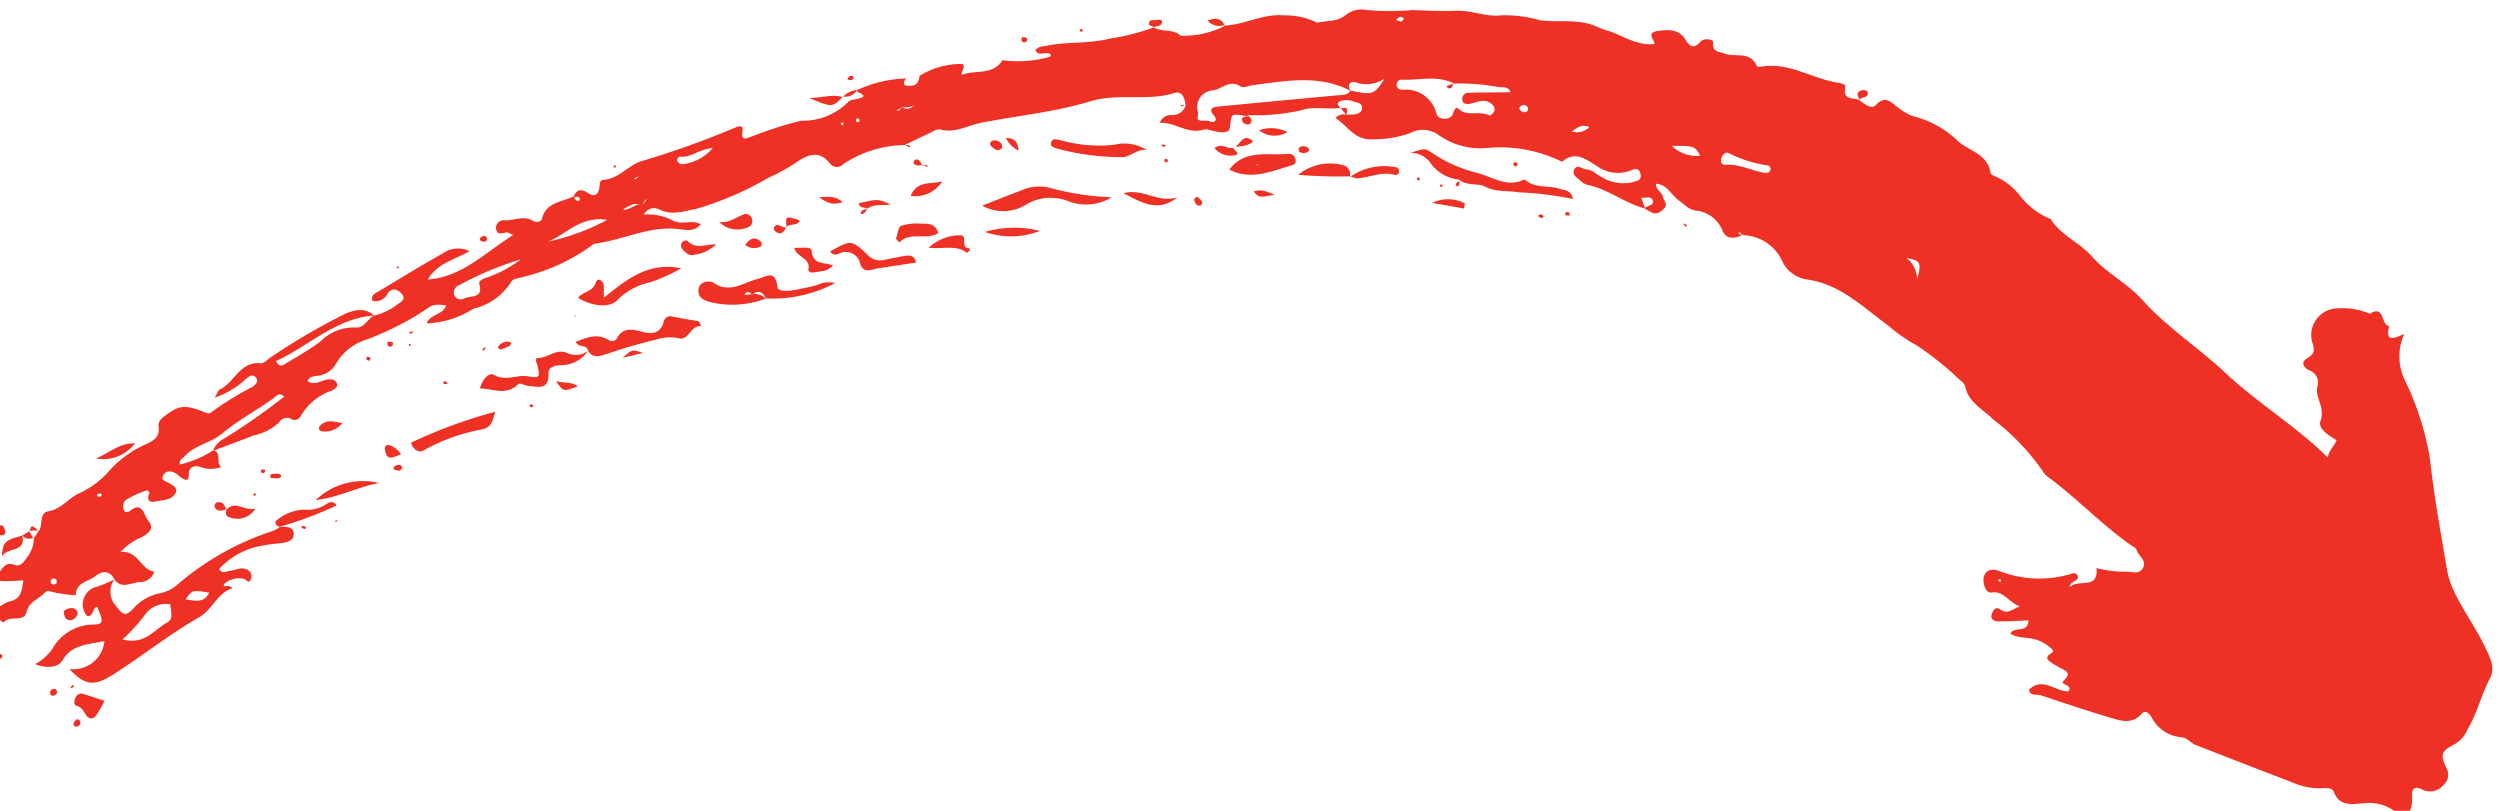 <svg xmlns="http://www.w3.org/2000/svg" xmlns:xlink="http://www.w3.org/1999/xlink" width="111" height="36" viewBox="0 0 111 36">
  <defs>
    <clipPath id="clip-path">
      <rect id="Rectangle_2627" data-name="Rectangle 2627" width="99.742" height="65.639" fill="#ee3124"/>
    </clipPath>
    <clipPath id="clip-arrow-right">
      <rect width="111" height="36"/>
    </clipPath>
  </defs>
  <g id="arrow-right" clip-path="url(#clip-arrow-right)">
    <g id="Groupe_7863" data-name="Groupe 7863" transform="translate(116 30.845) rotate(150)">
      <g id="Groupe_7819" data-name="Groupe 7819" clip-path="url(#clip-path)">
        <path id="Tracé_13126" data-name="Tracé 13126" d="M35.822,50.425a.483.483,0,0,0,.486.1c-.295-.562-.256-1.3-.934-1.627a4.876,4.876,0,0,0-1.6-.609,1.17,1.17,0,0,1-1.062-.719A3.228,3.228,0,0,0,31,45.946a6.247,6.247,0,0,1-2.245-1.862c-.079-.089-.165-.274-.224-.264-.748.124-.949-.47-1.209-.935a1.579,1.579,0,0,0-1.24-.935c-.246-.025-.333-.134-.258-.359.082-.248.258-.181.452-.136a1.842,1.842,0,0,1,1.118.915c.132.2.182.469.4.606.161.1.226.456.5.25.175-.131.057-.345-.005-.516a.79.79,0,0,0-.169-.327c-.716-.623-1.039-1.549-1.708-2.207-.033.163-.064.327-.1.5-.157-.121-.463-.153-.361-.412.062-.157.322-.028.489-.062-.062-.106-.119-.217-.189-.318-.153-.222-.368-.191-.585-.127-.252.074-.137.308-.2.465-.082.206.133.416-.028.661-.426-.278-.332-.781-.505-1.15-.13-.276-.174-.573-.446-.779a1.4,1.4,0,0,1-.559-1.367c.042-.375-.234-.571-.726-.6.045.066.24.049.117.209l-.094-.232a1.957,1.957,0,0,1-.918-1.871,1.445,1.445,0,0,0-.528-1.227c-1.2-.924-1.554-2.326-2.124-3.6A7.025,7.025,0,0,0,19,28.871a13.416,13.416,0,0,1-.892-2.3.526.526,0,0,1-.056-.358c.234-.694-.187-1.255-.343-1.874a10.078,10.078,0,0,1-.754-3.032,1.038,1.038,0,0,0-.1-.451c-.637-1.456-.992-3.016-1.675-4.454-.039-.083-.114-.186-.093-.255.083-.282-.187-.649.168-.852.312-.178.5.128.739.243a5.2,5.2,0,0,1,1.041.791c.418-.918.933.016,1.454-.143-.173.241-.41.027-.542.2a.19.19,0,0,0,.156.274,4.867,4.867,0,0,1,2.758,1.743c.348.389.754.24.878-.263.04-.165.027-.366-.112-.416-.519-.186-.446-.739-.793-1.166.357.062.644-.059.824.321.121.256.34.085.454-.026.141-.137.029-.307-.1-.385-.39-.227-.794-.428-1.2-.645.329-.5.639.1.992-.1-.165-.336-.519-.482-.763-.713a1.738,1.738,0,0,1-.449-.681c-.045-.12-.123-.265.066-.271.4-.012.281-.217.184-.419a3.835,3.835,0,0,0-.233-.4c-.157-.243-.247-.4.17-.507.318-.079-.269-.321.059-.525.511.243.664,1.159,1.492.941.1-.3-.205-.335-.33-.476-.713-.806-1.427-1.613-2.166-2.395-.343-.364-.691-.763-1.313-.551-.213.072-.29-.14-.295-.347a1.621,1.621,0,0,0-.686-1.43c-.234-.154-.237-.43-.385-.617Q15.69,5.5,14.217,3.682a2.829,2.829,0,0,0-.986-.835c-.172-.08-.384-.207-.354-.393.12-.723-.465-.885-.9-1.106a1.9,1.9,0,0,1-.932-.832c-.362-.691-.688-.692-1.078.026-.2.376-.344.29-.513.082A.771.771,0,0,0,8.5.285a.6.6,0,0,0-.482.58c-.058.694-.166.769-.909.739a1.4,1.4,0,0,0-.763.285c-.725.4-1.293,1.026-2,1.467-.446.277-.465.831-.5,1.334-.077.983.047,1.969-.057,2.953a3.639,3.639,0,0,1-.214.891C3,10.075,2.452,11.621,1.788,13.123a12.707,12.707,0,0,0-.777,3.525A2.423,2.423,0,0,1,0,18.5c.444.043.958.067.406.635.318.216-.325.935.471.9a3.092,3.092,0,0,0,1.091.912,1.193,1.193,0,0,0,1.758-.714c.058-.361.18-.51.5-.51.447,0,.367-.311.25-.5a.578.578,0,0,1,.066-.848c.3-.351.136-.95.6-1.348.309-.263.009-.75-.177-1.114.22-.179.505-.2.718-.472.555,1.983,1.512,3.7,2.07,5.553.472,1.567,1.232,3.024,1.571,4.652.2.938.782,1.819.976,2.786.164.815.726,1.487.746,2.335l-.008-.018a3.315,3.315,0,0,1,.661,1.512,2.877,2.877,0,0,0,.525,1.365c.06.063.135.186.112.245-.33.837.41,1.365.579,2.056a4.386,4.386,0,0,0,1.163,1.87,2.468,2.468,0,0,1,.362.643c.162.353.2.779.818.589.257-.08.409.313.515.573l-.024-.026c.183.243.683.37.261.831-.089.1.114.259.234.357.885.732,1.4,1.875,2.569,2.293.055.02.142.081.138.114-.09.735.634.8.961,1.195.155.186.47.34.185.7-.059.075.218.385.516.283.391-.134.489.078.495.416.009.566.425.769.865.95.5.206.33-.236.42-.427.682.3,1,.956,1.445,1.485a5.23,5.23,0,0,1,.353.411c.51.761,1.38,1.029,2.065,1.548a5.886,5.886,0,0,0,1.386,1.061c.61.241,1.029.859,1.639,1.178.574.3,1.122.652,1.672,1a11.472,11.472,0,0,1,1.761,1.02,1.113,1.113,0,0,0,.858.278c.522-.105.882.194,1.309.327l0-.014A3.207,3.207,0,0,0,36,55.613c.791.552,1.726.509,2.514.931l-.023.022a.288.288,0,0,1,.084-.036,4.059,4.059,0,0,1,1.861.6c.14.47.669.536.848.935l-.027-.025a10,10,0,0,1,1.956.548c.919.255,1.682.823,2.569,1.122.17.057.336.17.551.091.051-.37-.462-.246-.486-.54.028-.013.059-.04.084-.036a5.033,5.033,0,0,1,1.893.917c.731-.382,1.26.253,1.9.338-.073.194-.567.309-.078.516a3.53,3.53,0,0,0,1.693.388l-.006.022c.135-.161.3-.333.512-.241.176.076.529.225.062.435l.027-.022a5.555,5.555,0,0,0,2.134.643l-.013.014c.236-.027-.463-.561.2-.361.144.044.324.134.44.086a2.811,2.811,0,0,1,2.208.322,16.73,16.73,0,0,0,2.238.489c.229.056.576.023.251.42-.156.193-.009.265.167.289a40,40,0,0,1,4.359.787c.633.158,1.284-.179,1.9.134.172.087.245-.1.344-.217.188-.224.39-.274.55.051.146.3.351.416.648.172-.079-.068-.248-.058-.2-.232a.08.08,0,0,1,.071-.035c.154.053.115.179.1.293.581.016,1.193.4,1.73-.171.073-.077.289-.046.387.134.232.423.734.415,1.088.651a.334.334,0,0,0,.522-.2c.069-.237-.2-.254-.359-.322-.042-.017-.063-.083-.177-.244,1.483-.044,2.892-.483,4.268.187-.732.421-1.486.157-2.23.165a1.15,1.15,0,0,0,1.037.507c1.174.012,2.348-.019,3.522-.039a.254.254,0,0,0,.273-.225.585.585,0,0,0-.743-.056c-.341.159-.487-.1-.535-.32-.071-.324.245-.3.438-.318a2.613,2.613,0,0,1,1.1.09c.333.029.674-.282.985-.043a2.1,2.1,0,0,0,1.679.236c.58-.066,1.169-.064,1.755-.072.154,0,.4-.063.365.31-1.6-.156-3.241.324-4.787-.432.182.5.557.644,1.073.713a28.872,28.872,0,0,0,3.8-.017c.185,0,.432-.1.546-.018.761.567,1.449-.165,2.175-.093.074.008.157-.082.368-.2a3.93,3.93,0,0,0-1.629.028c-.18.031-.409.049-.406-.221,0-.185.2-.213.35-.232a12.787,12.787,0,0,0,2.121-.061.222.222,0,0,1,.234.1c.609.777.834.881,1.573.8.227-.026.46-.053.55-.274.184-.456.54-.438.925-.4a4.733,4.733,0,0,0,1.919-.2,3.986,3.986,0,0,1,1.641-.215c.556.074,1.076-.216,1.642,0,.381.144.5-.385.783-.55l-.017.027.4-.2-.025.019a1.479,1.479,0,0,1,.694-.595c.224-.09.467-.25.675.011.248.313.519.093.753.024.194-.057.277-.265.039-.411-.258-.158-.534-.285-.809-.429.275-.35.493-.689,1.031-.488a2.073,2.073,0,0,0,.815-.059c-.069-.242-.047-.663-.2-.621-.406.114-.727-.485-1.079-.11-.3.322-.686.222-1.032.313-.084.022-.21.051-.26.009a5.775,5.775,0,0,0-.962-.779c-.288.5-.788.242-1.188.3-.351.054-.685-.08-.647-.562,0,0,0,.007,0,.007-.067-.581-.646-.476-.977-.692a.675.675,0,0,0-.73.109c.493.4.134,1.188.867,1.506a2.725,2.725,0,0,1-1.175.1c-.324,0-.676.04-.591.494.057.307-.239.9.508.774.052-.009.113.035.182.059a.374.374,0,0,1-.33.46,4.8,4.8,0,0,1-.992-.1c-.018,0-.049-.143-.029-.158.246-.181.253-.367-.04-.458-.312-.1-.64-.33-.971-.12-.2.128-.058.332.021.5.07.147.312.306.056.456-.231.135-.413-.017-.527-.229-.043-.08-.057-.177-.1-.259-.094-.187-.194-.351-.363-.05s-.429.23-.6.043a1.309,1.309,0,0,0-.817-.477c.141.3-.351.5-.073.82a4.622,4.622,0,0,1,1.612.193c-.07.21-.247.173-.384.215-.638.2-1.286-.074-1.92.038-.918.162-1.849.121-2.771.22-.145.016-.366.12-.441-.179a29.117,29.117,0,0,1,3.255-.28.969.969,0,0,0,.682-.226c-.64-.1-1.279-.214-1.92-.311a2.32,2.32,0,0,0-1.253-.059.4.4,0,0,1-.557-.168.3.3,0,0,0-.42-.066,2.513,2.513,0,0,1-1.774.282c-.15-.007-.342.01-.34.215,0,.165.146.262.3.318.271.1.621.036.782.378-.2.144-.37.027-.538-.033a1.048,1.048,0,0,0-.976.086,2.366,2.366,0,0,1-1.7.225,13.959,13.959,0,0,0-2.568-.176c-.693.034-.689.13-1.227-.267.335-.318.805.028,1.145-.266a4.194,4.194,0,0,0-2.13-.473,2.689,2.689,0,0,0-1.986.168c-.213.144-.42-.012-.626-.049A8.685,8.685,0,0,0,67.6,62.15c-1.126-.48-2.408-.52-3.452-1.224-.326-.221-.6-.569-1.079-.395.22.375.71.376.966.722a2.4,2.4,0,0,0,1.008.917.5.5,0,0,1-.709-.153c-.345-.515-.884-.595-1.412-.786a14.161,14.161,0,0,0-3.472-.411,8.285,8.285,0,0,0-1.468-.026c-.574.043-1.131-.041-1.23-.8a.381.381,0,0,0-.49-.314,5.028,5.028,0,0,1-2.806-.637c-.005,0,.012.009.012.009-.368-.028-.737-.049-1.1-.086-.213-.021-.5.009-.623-.115-.482-.474-1.123-.443-1.695-.637-1.564-.53-3.085-1.232-4.684-1.6-1.274-.3-2.171-1.264-3.412-1.547-.362-.083-.294-.408-.179-.684l-.022,0a.577.577,0,0,1,.756-.118.554.554,0,0,0,.659-.021c-.615-.317-.8-1.067-1.552-1.242-.166-.039-.4-.4-.691-.538-.18-.083-.265-.082-.375.072-.339.476-.342.474-.792.1l-.138-.115.008.073a9.223,9.223,0,0,0-2.149-1c-.619-.118-1.039-.581-1.6-.787l.023-.025c0,.114.057.29-.114.29a.787.787,0,0,1-.542-.313c-.118-.126-.317-.255-.174-.457.094-.133.279-.112.425-.057a2.162,2.162,0,0,1,.316.177ZM52.709,60.567a.806.806,0,0,0-.564-.2l-.083-.122c.027.04.053.081.082.121.212,0,.456-.1.564.2.107-.01.21-.1.321-.014l-.32.016m12.186,2c.216.252.579.046.842.259-.547.009-.547.009-.841-.259-.076.045-.152.093-.231.133-.016.008-.046-.013-.07-.02l.3-.112M30.987,49.222a9.519,9.519,0,0,1-1.653-1.136c-.15-.1-.387-.184-.328-.452.561.316,1.091.623,1.631.914a.265.265,0,0,0,.387-.134c.078-.188-.069-.281-.223-.331-.29-.092-.631-.094-.785-.42-.064-.136-.1-.309.06-.415.069-.045.231-.075.25-.045.232.358.692.427.936.724.154.187.05.487.438.153.242-.209.694.084.632.348a1.405,1.405,0,0,0,.761,1.694.239.239,0,0,1,.137.308.228.228,0,0,1-.316.106c-.658-.429-1.49-.61-1.944-1.334Zm4.129,2.007c.031.387-.273.371-.393.208a1.433,1.433,0,0,0-1.176-.484c.734-.4.844-.368,1.572.3.23-.131.409.014.6.1q2.4,1.106,4.8,2.2c.257.117.49.191.4-.274-.045-.233.194-.251.277-.112.112.188.389.172.439.395a1.283,1.283,0,0,0-.17.239.746.746,0,0,1-1.085.5c-.382-.138-.879.064-1.129-.461-.059-.123-.328-.144-.5-.216-1.362-.572-2.788-1.048-3.637-2.4M70.774,63.176a5.477,5.477,0,0,1,1.64.043c.183.046.459.1.5-.077.169-.654.577-.234.875-.217a.326.326,0,0,1,.334.365.362.362,0,0,1-.432.262,13.863,13.863,0,0,1-2.922-.375M20.828,38.814a.532.532,0,0,1,.17.057c.478.384.8.944,1.381,1.217.111.052.1.215-.006.317-.126.115-.313.185-.41.038a5.672,5.672,0,0,0-1.247-1.352c-.033-.026-.036-.123-.017-.173s.084-.069.129-.1M69.337,63.257c-.861-.131-1.817.279-2.77-.477a10.013,10.013,0,0,1,2.77.477M23.988,41.986c-.872-.5-.872-.5-.87-1.008a1.556,1.556,0,0,1,.87,1.008M60.91,63.2a2.043,2.043,0,0,1,1.558.062.262.262,0,0,1,.1.224.162.162,0,0,1-.22.1c-.364-.284-.858-.12-1.435-.39M17.457,32.472c-.488-.438-.486-.5.07-1.072a1.228,1.228,0,0,0-.07,1.072M26.744,44.54a.8.8,0,0,1,.771.217c-.329.047-.552.069-.771-.217m2.28,2.165c.033.134-.045.161-.137.161a.187.187,0,0,1-.2-.126c-.025-.089,0-.186.094-.207.138-.03.2.079.246.172m66.8,14.315c.1-.007.181.038.19.139a.161.161,0,0,1-.087.132.151.151,0,0,1-.191-.135c0-.042.056-.091.087-.136m-3.608,2.536c-.038-.029-.1-.054-.108-.087-.007-.065.049-.094.116-.074a.109.109,0,0,1,.064.048c.027.062,0,.1-.072.113m-27.584.19a.222.222,0,0,1-.08.027,1.6,1.6,0,0,1-.17-.031c.058-.009.116-.021.174-.024a.217.217,0,0,1,.076.028m-33-10.978.16.173a.44.44,0,0,1-.156.051.158.158,0,0,1-.161-.169c0-.018.089-.032.158-.055m23.17,8.269c-.009.025-.01.063-.028.075-.062.04-.111.018-.128-.056a.088.088,0,0,1,.025-.075c.062-.038.108-.016.131.056m.6.12c.022.048.042.088.056.13a.117.117,0,0,1-.063.028c-.022,0-.059-.035-.057-.042a.873.873,0,0,1,.064-.115M21.084,17.968c0,.024.006.06-.007.071-.053.043-.093.023-.1-.05a.065.065,0,0,1,.041-.05c.021,0,.043.019.066.03" transform="translate(0 0)" fill="#ee3124" fill-rule="evenodd"/>
        <path id="Tracé_13127" data-name="Tracé 13127" d="M.428,1.97a1.656,1.656,0,0,1,.37.008,12.267,12.267,0,0,0,4.863.049,1.611,1.611,0,0,1,.826.052,2.09,2.09,0,0,0,1.362.015c.5-.146.565-.045.625.453a.933.933,0,0,1-.5,1.074s0-.007,0,0c.273.039.55.06.82.116a.754.754,0,0,0,.7-.118.755.755,0,0,0,.32-.786c-.264-.191-.368.2-.59.131.083-.734.139-.833.59-.579a2.091,2.091,0,0,0,2.09-.062,2.194,2.194,0,0,1,.978-.192c-.335-.428-.81-.643-1.122-.467-.761.429-1.365.028-2.057-.183a1.387,1.387,0,0,1,1.968-.3C11.438.147,11.058-.032,10.125,0,8.589.065,7.066.3,5.531.293,4.865.29,4.33.8,3.647.68c-.068-.012,0,.134.087.172.113.051.265.135.019.179a1,1,0,0,1-.779-.24C2.88.718,2.9.428,2.685.617a.337.337,0,0,0-.007.5c.174.2.452.18.673.288.127.061.322.01.349.3a3.329,3.329,0,0,1-2.033-.009,7.477,7.477,0,0,1-.86-.341c-.267-.122-.6-.239-.754.031-.185.317.16.468.4.608Zm8.544-.828a7.861,7.861,0,0,0-1.349.424,1.162,1.162,0,0,1-1.27-.132c.157-.288.184-.642.529-.634.661.014,1.384-.372,2.09.342m-3.319.137C5.19,1.5,5.19,1.5,4.6,1.016c.453-.307.739.013,1.051.263" transform="translate(85.548 56.264)" fill="#ee3124" fill-rule="evenodd"/>
        <path id="Tracé_13128" data-name="Tracé 13128" d="M3.006.944A5.881,5.881,0,0,0,0,0,1.254,1.254,0,0,0,.758.327c.3.075.591.18.885.277s.761.314.666.529c-.324.735.23.644.588.744.644.179,1.418.05,1.79.855.044.1.465.38.706.062.228-.3.052-.529-.179-.77A4.189,4.189,0,0,0,3.01.94a.752.752,0,0,0,.409.468l.324.134c-.02.019-.037.051-.061.055-.161.036-.194-.09-.244-.2-.355.043-.456-.149-.433-.457" transform="translate(59.205 55.291)" fill="#ee3124" fill-rule="evenodd"/>
        <path id="Tracé_13129" data-name="Tracé 13129" d="M4.915,1.637c-.018-.472-.42-.467-.722-.553A21.258,21.258,0,0,1,2.053.558,1.949,1.949,0,0,1,1.177.133C.814-.258.447.368.02.073.013.153.007.233,0,.313c.3.25.6.494.892.753a.306.306,0,0,0,.479,0c.389-.382.732-.2,1.042.1s.617.618,1.114.313c.154-.095.3,0,.381.151.285.5.776.541,1.275.63.066-.3-.4-.341-.263-.635Z" transform="translate(65.298 56.531)" fill="#ee3124" fill-rule="evenodd"/>
        <path id="Tracé_13130" data-name="Tracé 13130" d="M3.983,3.283c-.138-.439-.658-.561-.834-.84-.31-.494-.787-.654-1.172-.981A14.652,14.652,0,0,1,.035,0C-.1.39.17.518.334.7c.347.381.913.537,1.106,1.077a.1.1,0,0,0,.066.061c.847.064,1.148.837,1.659,1.316A6.23,6.23,0,0,1,4.441,4.925c.16.319.164.316.836.461a1.07,1.07,0,0,1-.57-.921A1.769,1.769,0,0,0,3.96,3.257Z" transform="translate(28.936 42.141)" fill="#ee3124" fill-rule="evenodd"/>
        <path id="Tracé_13131" data-name="Tracé 13131" d="M0,0A12.064,12.064,0,0,1,2.206,1.772a1.973,1.973,0,0,0,1.179.508c.571.1,1.145.177,1.782.274A1.92,1.92,0,0,0,3.521,1.62,2.116,2.116,0,0,1,1.747.8,2.207,2.207,0,0,0,0,0" transform="translate(46.667 52.445)" fill="#ee3124" fill-rule="evenodd"/>
        <path id="Tracé_13132" data-name="Tracé 13132" d="M0,.359A.953.953,0,0,1,.826.707c.3.465.84.269,1.233.482.2.106.168-.127.212-.269.164-.521.2-.538.619-.194.384.317.959.28,1.26.8.134.234.556.077.843-.206C4.477,1,4.149.454,3.45.628,3.3.665,3.22.443,3.1.36,2.744.121,2.388-.327,2.014.387,1.88.641,1.547.523,1.338.4A1.456,1.456,0,0,0,0,.362l0,0" transform="translate(70.214 57.804)" fill="#ee3124" fill-rule="evenodd"/>
        <path id="Tracé_13133" data-name="Tracé 13133" d="M3.632.59c-.144.255-.213.357-.263.469-.1.232.069.448.215.307.322-.311.709-.075,1.043-.206C4.292.522,3.624.023,3.12.212A2.967,2.967,0,0,1,1.494.152,7.979,7.979,0,0,0,0,0C1.141.993,2.325.782,3.632.59" transform="translate(64.794 59.271)" fill="#ee3124" fill-rule="evenodd"/>
        <path id="Tracé_13134" data-name="Tracé 13134" d="M0,.426a21.972,21.972,0,0,0,3.917.679c.1-.32-.09-.59-.3-.575A8.47,8.47,0,0,1,.861.028c-.4-.1-.545.088-.861.4" transform="translate(75.138 57.461)" fill="#ee3124" fill-rule="evenodd"/>
        <path id="Tracé_13135" data-name="Tracé 13135" d="M2.787,1.234C2.2.327,1.189.233.248.005A.182.182,0,0,0,.029.127a.292.292,0,0,0,.126.4C.993.9,1.717,1.692,2.787,1.234M1.643.784,1.607.839,1.571.777Z" transform="translate(38.747 49.665)" fill="#ee3124" fill-rule="evenodd"/>
        <path id="Tracé_13136" data-name="Tracé 13136" d="M0,0A1.839,1.839,0,0,0,1.119.921a6.356,6.356,0,0,1,2.007,1.4c.13.1.222.236.371.109.171-.146.016-.264-.08-.383A10.934,10.934,0,0,0,1.154.306C.844.076.355.289,0,0" transform="translate(44.27 53.482)" fill="#ee3124" fill-rule="evenodd"/>
        <path id="Tracé_13137" data-name="Tracé 13137" d="M.023,0c-.089.333.1.436.306.513.288.106.578.206.869.3a.757.757,0,0,1,.529.572c.278.935.292.931,1.359.955,0-.2-.148-.274-.3-.285a.656.656,0,0,1-.612-.727c.186-.6-.22-.583-.543-.7C1.1.42.567.21.023,0" transform="translate(55.61 54.278)" fill="#ee3124" fill-rule="evenodd"/>
        <path id="Tracé_13138" data-name="Tracé 13138" d="M2.812.75C1.921.352.92.326,0,0A3.035,3.035,0,0,0,2.812.75" transform="translate(81.185 57.726)" fill="#ee3124" fill-rule="evenodd"/>
        <path id="Tracé_13139" data-name="Tracé 13139" d="M.134,0A.461.461,0,0,0,.048.515a2.227,2.227,0,0,0,2.023.718A22.112,22.112,0,0,0,.112.023Z" transform="translate(36.93 47.939)" fill="#ee3124" fill-rule="evenodd"/>
        <path id="Tracé_13140" data-name="Tracé 13140" d="M1.728.5C1.044.7.661-.031.022,0-.083.424.2.584.469.736a2.382,2.382,0,0,0,.815.365c.146.019.329-.245.495-.382L1.728.5" transform="translate(54.109 54.923)" fill="#ee3124" fill-rule="evenodd"/>
        <path id="Tracé_13141" data-name="Tracé 13141" d="M2.684.449A16.438,16.438,0,0,0,0,0C.029.321.256.281.413.277A1.478,1.478,0,0,1,1.35.564,2,2,0,0,0,2.6.765c.2-.006.182-.193.068-.336l.021.02" transform="translate(83.313 57.805)" fill="#ee3124" fill-rule="evenodd"/>
        <path id="Tracé_13142" data-name="Tracé 13142" d="M1.582,1.043C1.084.664.444.558.23,0,.033.008-.016.087.035.118.4.332-.235.657.1.824a2.063,2.063,0,0,0,1.479.219" transform="translate(53.246 53.529)" fill="#ee3124" fill-rule="evenodd"/>
        <path id="Tracé_13143" data-name="Tracé 13143" d="M0,.41c.267.3.466.52.667.742A.26.26,0,0,0,1,1.2c.144-.071.286-.26.192-.35C1,.664,1.045.466,1.024.26,1,.018.836-.051.635.036A6.258,6.258,0,0,0,0,.41" transform="translate(96.577 55.035)" fill="#ee3124" fill-rule="evenodd"/>
        <path id="Tracé_13144" data-name="Tracé 13144" d="M1.986,1.384C1.52.651,1.1-.148,0,.024c.869.183,1.145,1.148,1.986,1.36" transform="translate(44.14 50.959)" fill="#ee3124" fill-rule="evenodd"/>
        <path id="Tracé_13145" data-name="Tracé 13145" d="M0,0A4.609,4.609,0,0,0,2.135,1.178,3.492,3.492,0,0,0,0,0" transform="translate(50.177 52.75)" fill="#ee3124" fill-rule="evenodd"/>
        <path id="Tracé_13146" data-name="Tracé 13146" d="M0,.043C.267.361.777.5.51,1.062c-.107.226.34.338.6.522C1.229,1.147.692.828,1.037.441,1.125.343.99.22.866.184.616.111.386-.087,0,.043" transform="translate(58.892 55.972)" fill="#ee3124" fill-rule="evenodd"/>
        <path id="Tracé_13147" data-name="Tracé 13147" d="M1.343.859A1.127,1.127,0,0,0,.41.017a.3.3,0,0,0-.4.256A.272.272,0,0,0,.256.6C.623.66,1.02.576,1.343.859" transform="translate(60.967 59.362)" fill="#ee3124" fill-rule="evenodd"/>
        <path id="Tracé_13148" data-name="Tracé 13148" d="M2.026.983C1.939.9,1.868.778,1.764.731,1.263.5.675.468.262.037A.153.153,0,0,0,.026.089.178.178,0,0,0,.078.332,2.677,2.677,0,0,0,2.046.962l-.02.022" transform="translate(35.017 46.979)" fill="#ee3124" fill-rule="evenodd"/>
        <path id="Tracé_13149" data-name="Tracé 13149" d="M1.109.742C1.215.631,1.344.519,1.2.355A.947.947,0,0,0,0,.106C.5.245.567.9,1.165.7Z" transform="translate(86.503 59.379)" fill="#ee3124" fill-rule="evenodd"/>
        <path id="Tracé_13150" data-name="Tracé 13150" d="M.017.384C.786.594.918.559,1.268,0,.905.348.228-.429,0,.4Z" transform="translate(96.065 63.244)" fill="#ee3124" fill-rule="evenodd"/>
        <path id="Tracé_13151" data-name="Tracé 13151" d="M0,.16C.487.265.929.774,1.542.3A1.424,1.424,0,0,0,0,.16" transform="translate(52.826 56.662)" fill="#ee3124" fill-rule="evenodd"/>
        <path id="Tracé_13152" data-name="Tracé 13152" d="M0,.064C.4.3.89.315,1.015.807c.032.126.212.122.313.057A.272.272,0,0,0,1.4.629C1.352.426,1.323.2,1.056.145A1.655,1.655,0,0,0,0,.064" transform="translate(62.926 59.355)" fill="#ee3124" fill-rule="evenodd"/>
        <path id="Tracé_13153" data-name="Tracé 13153" d="M0,.133C.64.5,1.154.321,1.834.415A1.739,1.739,0,0,0,0,.133" transform="translate(89.686 64.54)" fill="#ee3124" fill-rule="evenodd"/>
        <path id="Tracé_13154" data-name="Tracé 13154" d="M0,.174A1.6,1.6,0,0,0,1.246.923L.149,0,0,.174" transform="translate(33.225 44.193)" fill="#ee3124" fill-rule="evenodd"/>
        <path id="Tracé_13155" data-name="Tracé 13155" d="M.021.084C.343.432.8.5,1.331.79.66-.089.66-.089,0,.1Z" transform="translate(54.764 62.187)" fill="#ee3124" fill-rule="evenodd"/>
        <path id="Tracé_13156" data-name="Tracé 13156" d="M0,.064C.284.285.534.592.94.443A.138.138,0,0,0,1.007.226.973.973,0,0,0,0,.064" transform="translate(81.262 60.784)" fill="#ee3124" fill-rule="evenodd"/>
        <path id="Tracé_13157" data-name="Tracé 13157" d="M0,0C.144.338.494.429.727.687.687.111.687.111,0,0" transform="translate(71.39 57.029)" fill="#ee3124" fill-rule="evenodd"/>
        <path id="Tracé_13158" data-name="Tracé 13158" d="M.981.348C.632.415.375.148,0,0,.344.488.344.488,1.189.755,1.291.516,1.032.472.961.332Z" transform="translate(55.335 57.081)" fill="#ee3124" fill-rule="evenodd"/>
        <path id="Tracé_13159" data-name="Tracé 13159" d="M0,0A.883.883,0,0,0,.289.66.162.162,0,0,0,.509.545C.718,0,.316.08,0,0" transform="translate(79.708 58.337)" fill="#ee3124" fill-rule="evenodd"/>
        <path id="Tracé_13160" data-name="Tracé 13160" d="M.593.28A.25.25,0,0,0,.317,0C.17,0-.012.065,0,.245.016.46.22.522.4.537.557.55.565.4.593.28" transform="translate(95.642 59.275)" fill="#ee3124" fill-rule="evenodd"/>
        <path id="Tracé_13161" data-name="Tracé 13161" d="M.88.27,0,0C.318.384.318.384.88.27" transform="translate(68.153 56.866)" fill="#ee3124" fill-rule="evenodd"/>
        <path id="Tracé_13162" data-name="Tracé 13162" d="M1.05.7A1.1,1.1,0,0,0,0,0,1.605,1.605,0,0,0,1.05.7" transform="translate(38.465 51.054)" fill="#ee3124" fill-rule="evenodd"/>
        <path id="Tracé_13163" data-name="Tracé 13163" d="M.68.4a.63.63,0,0,0-.6-.4C.049.054-.009.11,0,.148.089.485.295.585.68.4" transform="translate(61.138 58.348)" fill="#ee3124" fill-rule="evenodd"/>
        <path id="Tracé_13164" data-name="Tracé 13164" d="M0,0C.139.4.4.511.8.708.609.292.446.076,0,0" transform="translate(57.121 58.237)" fill="#ee3124" fill-rule="evenodd"/>
        <path id="Tracé_13165" data-name="Tracé 13165" d="M.042.338C.306.405.365.8.766.744a.9.9,0,0,0-.558-.7C-.142-.114.059.21.044.339Z" transform="translate(40.857 51.312)" fill="#ee3124" fill-rule="evenodd"/>
        <path id="Tracé_13166" data-name="Tracé 13166" d="M.727.6C.7.128.372.186,0,0,.243.335.382.529.727.6" transform="translate(40.349 48.919)" fill="#ee3124" fill-rule="evenodd"/>
        <path id="Tracé_13167" data-name="Tracé 13167" d="M0,.043.056,0A.869.869,0,0,0,.017.171.286.286,0,0,0,.235.5.159.159,0,0,0,.424.369C.446.19.318.108.173.057A.665.665,0,0,0,0,.043" transform="translate(87.612 60.077)" fill="#ee3124" fill-rule="evenodd"/>
        <path id="Tracé_13168" data-name="Tracé 13168" d="M.316.514C.43.491.47.416.442.325.4.186.351.018.181,0,.027-.014-.023.127.009.248A.344.344,0,0,0,.316.514" transform="translate(49.728 56.76)" fill="#ee3124" fill-rule="evenodd"/>
        <path id="Tracé_13169" data-name="Tracé 13169" d="M.914.217C.619.176.371-.076,0,.023.212.655.635.1.911.216h0" transform="translate(39.987 51.434)" fill="#ee3124" fill-rule="evenodd"/>
        <path id="Tracé_13170" data-name="Tracé 13170" d="M.3.77A1.157,1.157,0,0,0,.091,0c-.107.287-.2.527.21.77" transform="translate(49.119 56.306)" fill="#ee3124" fill-rule="evenodd"/>
        <path id="Tracé_13171" data-name="Tracé 13171" d="M.177,0C.107.025.018.033.009.064-.032.216.069.278.2.293.252.3.351.277.357.25.394.1.23.087.177,0" transform="translate(79.945 57.733)" fill="#ee3124" fill-rule="evenodd"/>
        <path id="Tracé_13172" data-name="Tracé 13172" d="M.06.388.052.315C.176.384.341.5.389.276.418.143.261-.039.116.008S-.022.243.06.388" transform="translate(39.569 52.202)" fill="#ee3124" fill-rule="evenodd"/>
        <path id="Tracé_13173" data-name="Tracé 13173" d="M0,.078A.858.858,0,0,0,.1.2.506.506,0,0,0,.616.215C.624.212.6.071.576.065A3.419,3.419,0,0,0,.136,0C.112,0,.085.028,0,.078" transform="translate(72.98 60.097)" fill="#ee3124" fill-rule="evenodd"/>
        <path id="Tracé_13174" data-name="Tracé 13174" d="M.689.091C.455.217.239-.139,0,.064c.449.505.449.505.678,0Z" transform="translate(59.175 58.418)" fill="#ee3124" fill-rule="evenodd"/>
        <path id="Tracé_13175" data-name="Tracé 13175" d="M.457.084C.315.038.159-.066.028.06c-.074.071.011.185.1.2.149.019.3.276.444.028C.592.25.481.136.43.059L.457.084" transform="translate(40.828 57.986)" fill="#ee3124" fill-rule="evenodd"/>
        <path id="Tracé_13176" data-name="Tracé 13176" d="M0,.081C.021.1.037.134.063.148.2.226.225.523.479.377A.173.173,0,0,0,.515.22C.409-.073.222-.034.014.109.011.1,0,.081,0,.081" transform="translate(59.853 58.404)" fill="#ee3124" fill-rule="evenodd"/>
        <path id="Tracé_13177" data-name="Tracé 13177" d="M.453.2A1.674,1.674,0,0,0,.17.012C.1-.017-.044,0,.013.116c.046.093.189.143.3.2C.378.348.429.31.453.2" transform="translate(84.786 60.13)" fill="#ee3124" fill-rule="evenodd"/>
        <path id="Tracé_13178" data-name="Tracé 13178" d="M.125,0A.147.147,0,0,0,0,.193c.016.081.056.215.1.223C.269.442.277.3.278.186A.181.181,0,0,0,.125,0" transform="translate(43.3 50.158)" fill="#ee3124" fill-rule="evenodd"/>
        <path id="Tracé_13179" data-name="Tracé 13179" d="M.023,0C-.012.337.152.5.569.569A.67.67,0,0,0,0,.023Z" transform="translate(38.491 56.544)" fill="#ee3124" fill-rule="evenodd"/>
        <path id="Tracé_13180" data-name="Tracé 13180" d="M.113.443C.244.445.3.334.337.22A.159.159,0,0,0,.23.008C.058-.036.034.1.009.221-.008.307-.014.4.113.443" transform="translate(96.594 64.067)" fill="#ee3124" fill-rule="evenodd"/>
        <path id="Tracé_13181" data-name="Tracé 13181" d="M.51.027.42.037C.282.056.1-.086.016.087-.047.214.091.316.208.342.5.4.459.17.486,0L.51.027" transform="translate(15.267 39.575)" fill="#ee3124" fill-rule="evenodd"/>
        <path id="Tracé_13182" data-name="Tracé 13182" d="M.442.22A.351.351,0,0,0,.084,0C.015,0-.018.067.01.134A.3.3,0,0,0,.357.351C.391.345.414.266.442.22" transform="translate(38.013 49.841)" fill="#ee3124" fill-rule="evenodd"/>
        <path id="Tracé_13183" data-name="Tracé 13183" d="M.023,0a1.725,1.725,0,0,0,0,.185c.009.1.046.185.149.2A.154.154,0,0,0,.3.309C.324.207.251.14.171.092A1.153,1.153,0,0,0,0,.024Z" transform="translate(53.22 57.868)" fill="#ee3124" fill-rule="evenodd"/>
        <path id="Tracé_13184" data-name="Tracé 13184" d="M.326.1A.154.154,0,0,0,.117.01a.133.133,0,0,0-.1.2A.183.183,0,0,0,.161.284.178.178,0,0,0,.326.1" transform="translate(98.187 56.767)" fill="#ee3124" fill-rule="evenodd"/>
        <path id="Tracé_13185" data-name="Tracé 13185" d="M.144.2.287.127C.25.087.221.026.176.013.094-.012-.011-.013,0,.116,0,.15.094.176.144.2" transform="translate(53.932 62.73)" fill="#ee3124" fill-rule="evenodd"/>
        <path id="Tracé_13186" data-name="Tracé 13186" d="M.285.1C.224.026.146-.032.051.019A.163.163,0,0,0,.006.173.185.185,0,0,0,.245.251C.324.225.336.17.285.1" transform="translate(71.594 64.651)" fill="#ee3124" fill-rule="evenodd"/>
        <path id="Tracé_13187" data-name="Tracé 13187" d="M.071.008,0,0A1.134,1.134,0,0,0,.014.141c0,.006.045,0,.068.005C.079.1.075.054.071.008" transform="translate(25.191 38.569)" fill="#ee3124" fill-rule="evenodd"/>
        <path id="Tracé_13188" data-name="Tracé 13188" d="M.186.083.056,0C.036.041-.01.1,0,.118A.174.174,0,0,0,.125.2C.189.2.21.145.186.083" transform="translate(29.413 41.581)" fill="#ee3124" fill-rule="evenodd"/>
        <path id="Tracé_13189" data-name="Tracé 13189" d="M.193.107C.155.07.121,0,.08,0,.009-.007-.019.052.013.118A.144.144,0,0,0,.078.176C.152.213.192.188.193.107" transform="translate(30.491 42.094)" fill="#ee3124" fill-rule="evenodd"/>
        <path id="Tracé_13190" data-name="Tracé 13190" d="M.266.132C.245.033.184-.023.086.009A.213.213,0,0,0,0,.126,1.564,1.564,0,0,0,.189.275L.266.132" transform="translate(77.532 62.704)" fill="#ee3124" fill-rule="evenodd"/>
        <path id="Tracé_13191" data-name="Tracé 13191" d="M0,.1l.107.12c.035-.034.1-.075.1-.1C.2.076.142.04.107,0L0,.1" transform="translate(78.725 62.633)" fill="#ee3124" fill-rule="evenodd"/>
        <path id="Tracé_13192" data-name="Tracé 13192" d="M0,.089C.042.122.081.175.125.18S.2.125.234.093C.193.06.154,0,.111,0S.037.057,0,.089" transform="translate(85.269 60.666)" fill="#ee3124" fill-rule="evenodd"/>
        <path id="Tracé_13193" data-name="Tracé 13193" d="M.162.262C.194.22.252.177.251.135A.122.122,0,0,0,.074.01.094.094,0,0,0,.023.164a.513.513,0,0,0,.139.1" transform="translate(46.407 60.332)" fill="#ee3124" fill-rule="evenodd"/>
        <path id="Tracé_13194" data-name="Tracé 13194" d="M.115,0C.074.029,0,.059,0,.086,0,.134.051.179.08.225.122.2.2.166.2.139.194.092.145.046.115,0" transform="translate(30.314 44.641)" fill="#ee3124" fill-rule="evenodd"/>
        <path id="Tracé_13195" data-name="Tracé 13195" d="M.131.036,0,0A.838.838,0,0,0,.038.142.076.076,0,0,0,.107.165C.169.142.175.094.131.036" transform="translate(76.335 60.025)" fill="#ee3124" fill-rule="evenodd"/>
        <path id="Tracé_13196" data-name="Tracé 13196" d="M.24.092C.206.06.174,0,.138,0,.047,0-.026.044.009.147.02.179.1.21.145.2S.209.131.24.092" transform="translate(99.502 59.374)" fill="#ee3124" fill-rule="evenodd"/>
        <path id="Tracé_13197" data-name="Tracé 13197" d="M0,.2C.08.124.239.2.283.056.286.043.252,0,.232,0,.069-.013.081.141.023.229L0,.2" transform="translate(32.896 45.196)" fill="#ee3124" fill-rule="evenodd"/>
        <path id="Tracé_13198" data-name="Tracé 13198" d="M0,.076A1.149,1.149,0,0,0,.162.131C.245.145.333.148.38.057.385.048.35,0,.332,0A.443.443,0,0,0,.172.02,1.593,1.593,0,0,0,.024.1L0,.076" transform="translate(56.296 57.336)" fill="#ee3124" fill-rule="evenodd"/>
        <path id="Tracé_13199" data-name="Tracé 13199" d="M.137.1C.127.072.125.032.105.021.031-.023-.011,0,0,.087A.09.09,0,0,0,.067.14C.088.142.114.114.137.1" transform="translate(73.549 57.244)" fill="#ee3124" fill-rule="evenodd"/>
        <path id="Tracé_13200" data-name="Tracé 13200" d="M0,.034C.009.057.011.089.028.1.09.144.122.124.106.051A.078.078,0,0,0,.057,0C.041,0,.019.022,0,.034" transform="translate(33.681 45.517)" fill="#ee3124" fill-rule="evenodd"/>
        <path id="Tracé_13201" data-name="Tracé 13201" d="M.151,0,0,.029A.438.438,0,0,0,.019.1.854.854,0,0,0,.166.07.66.66,0,0,0,.151,0" transform="translate(97.416 56.652)" fill="#ee3124" fill-rule="evenodd"/>
        <path id="Tracé_13202" data-name="Tracé 13202" d="M.332.119a.149.149,0,0,0-.2-.114A.148.148,0,0,0,0,.195a.1.1,0,0,0,.14.083C.235.258.313.223.332.119" transform="translate(97.973 55.06)" fill="#ee3124" fill-rule="evenodd"/>
        <path id="Tracé_13203" data-name="Tracé 13203" d="M.177.1A1.112,1.112,0,0,0,.058,0C.052,0,.02.027,0,.041A1.348,1.348,0,0,0,.106.146C.111.151.145.122.177.1" transform="translate(43.438 53.207)" fill="#ee3124" fill-rule="evenodd"/>
        <path id="Tracé_13204" data-name="Tracé 13204" d="M.092.162C.112.144.146.129.15.108.164.037.131,0,.065,0A.083.083,0,0,0,0,.05C-.011.12.023.158.092.162" transform="translate(43.688 52.573)" fill="#ee3124" fill-rule="evenodd"/>
        <path id="Tracé_13205" data-name="Tracé 13205" d="M.155.012.147,0c-.2.177-.225.311.09.361L.214.386C.195.261.175.136.155.012" transform="translate(35.667 50.413)" fill="#ee3124" fill-rule="evenodd"/>
        <path id="Tracé_13206" data-name="Tracé 13206" d="M.019,0,.246.082C.2-.054.083.031,0,0A.109.109,0,0,0,.019,0" transform="translate(41.754 54.375)" fill="#ee3124" fill-rule="evenodd"/>
        <path id="Tracé_13207" data-name="Tracé 13207" d="M.118.027C.1.018.074,0,.054,0S.018.027,0,.041C.022.051.044.07.064.068S.1.042.118.027" transform="translate(83.623 57.18)" fill="#ee3124" fill-rule="evenodd"/>
        <path id="Tracé_13208" data-name="Tracé 13208" d="M.09.179C.157.182.182.153.157.093a.193.193,0,0,0-.05-.06C.049-.021,0-.008,0,.066,0,.1.058.142.09.179" transform="translate(84.98 57.598)" fill="#ee3124" fill-rule="evenodd"/>
        <path id="Tracé_13209" data-name="Tracé 13209" d="M.164.193.021,0C-.065.195.143.1.187.169L.164.193" transform="translate(53.057 57.698)" fill="#ee3124" fill-rule="evenodd"/>
        <path id="Tracé_13210" data-name="Tracé 13210" d="M.178.217S.161.206.166.208C.12.14.069.07.018,0c-.071.164.087.16.16.217" transform="translate(53.292 58.829)" fill="#ee3124" fill-rule="evenodd"/>
        <path id="Tracé_13211" data-name="Tracé 13211" d="M.128.062C.112.04.1,0,.078,0,0,0-.022.041.024.107.037.127.073.13.1.141L.128.062" transform="translate(44.073 59.478)" fill="#ee3124" fill-rule="evenodd"/>
        <path id="Tracé_13212" data-name="Tracé 13212" d="M.053,0,0,.041.115.03.053,0" transform="translate(69.879 59.78)" fill="#ee3124" fill-rule="evenodd"/>
        <path id="Tracé_13213" data-name="Tracé 13213" d="M.122.042C.1.028.088,0,.071,0,0,0-.02.036.021.088A.073.073,0,0,0,.089.1C.106.1.111.063.122.042" transform="translate(86.167 59.992)" fill="#ee3124" fill-rule="evenodd"/>
        <path id="Tracé_13214" data-name="Tracé 13214" d="M.118,0,0,.068C.019.086.043.123.055.12A.807.807,0,0,0,.176.055L.118,0" transform="translate(74.087 60.487)" fill="#ee3124" fill-rule="evenodd"/>
        <path id="Tracé_13215" data-name="Tracé 13215" d="M.7.146A.574.574,0,0,0,0,.1L.011.085A.945.945,0,0,0,.719.129L.7.146" transform="translate(54.064 62.143)" fill="#ee3124" fill-rule="evenodd"/>
        <path id="Tracé_13216" data-name="Tracé 13216" d="M.088.032.022,0C.015.023-.006.059,0,.067.059.128.091.114.088.032" transform="translate(76.894 62.298)" fill="#ee3124" fill-rule="evenodd"/>
        <path id="Tracé_13217" data-name="Tracé 13217" d="M.187.044A.808.808,0,0,0,.048,0C.035,0,.016.038,0,.059A.8.8,0,0,0,.139.1C.152.106.171.065.187.044" transform="translate(76.518 62.75)" fill="#ee3124" fill-rule="evenodd"/>
        <path id="Tracé_13218" data-name="Tracé 13218" d="M.006.38.4.375.382.394C.372.149.184.087,0,.019L.025,0l0,.4Z" transform="translate(95.683 63.254)" fill="#ee3124" fill-rule="evenodd"/>
        <path id="Tracé_13219" data-name="Tracé 13219" d="M.017,0C.173.41.173.41.384.2L.4.224,0,.027Z" transform="translate(95.305 63.43)" fill="#ee3124" fill-rule="evenodd"/>
        <path id="Tracé_13220" data-name="Tracé 13220" d="M0,.031c.01.017.015.044.03.05A.085.085,0,0,0,.1.082C.15.045.135.01.063,0,.043,0,.021.02,0,.031" transform="translate(65.026 64.616)" fill="#ee3124" fill-rule="evenodd"/>
        <path id="Tracé_13221" data-name="Tracé 13221" d="M.091.07C.088.046.091.007.082,0A.233.233,0,0,0,0,0C0,.028,0,.068.009.071a.225.225,0,0,0,.082,0" transform="translate(75.63 65.563)" fill="#ee3124" fill-rule="evenodd"/>
        <path id="Tracé_13222" data-name="Tracé 13222" d="M.128.069C.113.045.1,0,.081,0,0,0-.023.043.023.113.036.134.073.139.1.151L.128.069" transform="translate(34.404 46.275)" fill="#ee3124" fill-rule="evenodd"/>
        <path id="Tracé_13223" data-name="Tracé 13223" d="M0,.085A1.376,1.376,0,0,0,.319.172c.05,0,.054-.089,0-.135C.186-.07.122.088.021.109L0,.085" transform="translate(30.97 49.115)" fill="#ee3124" fill-rule="evenodd"/>
      </g>
    </g>
  </g>
</svg>
